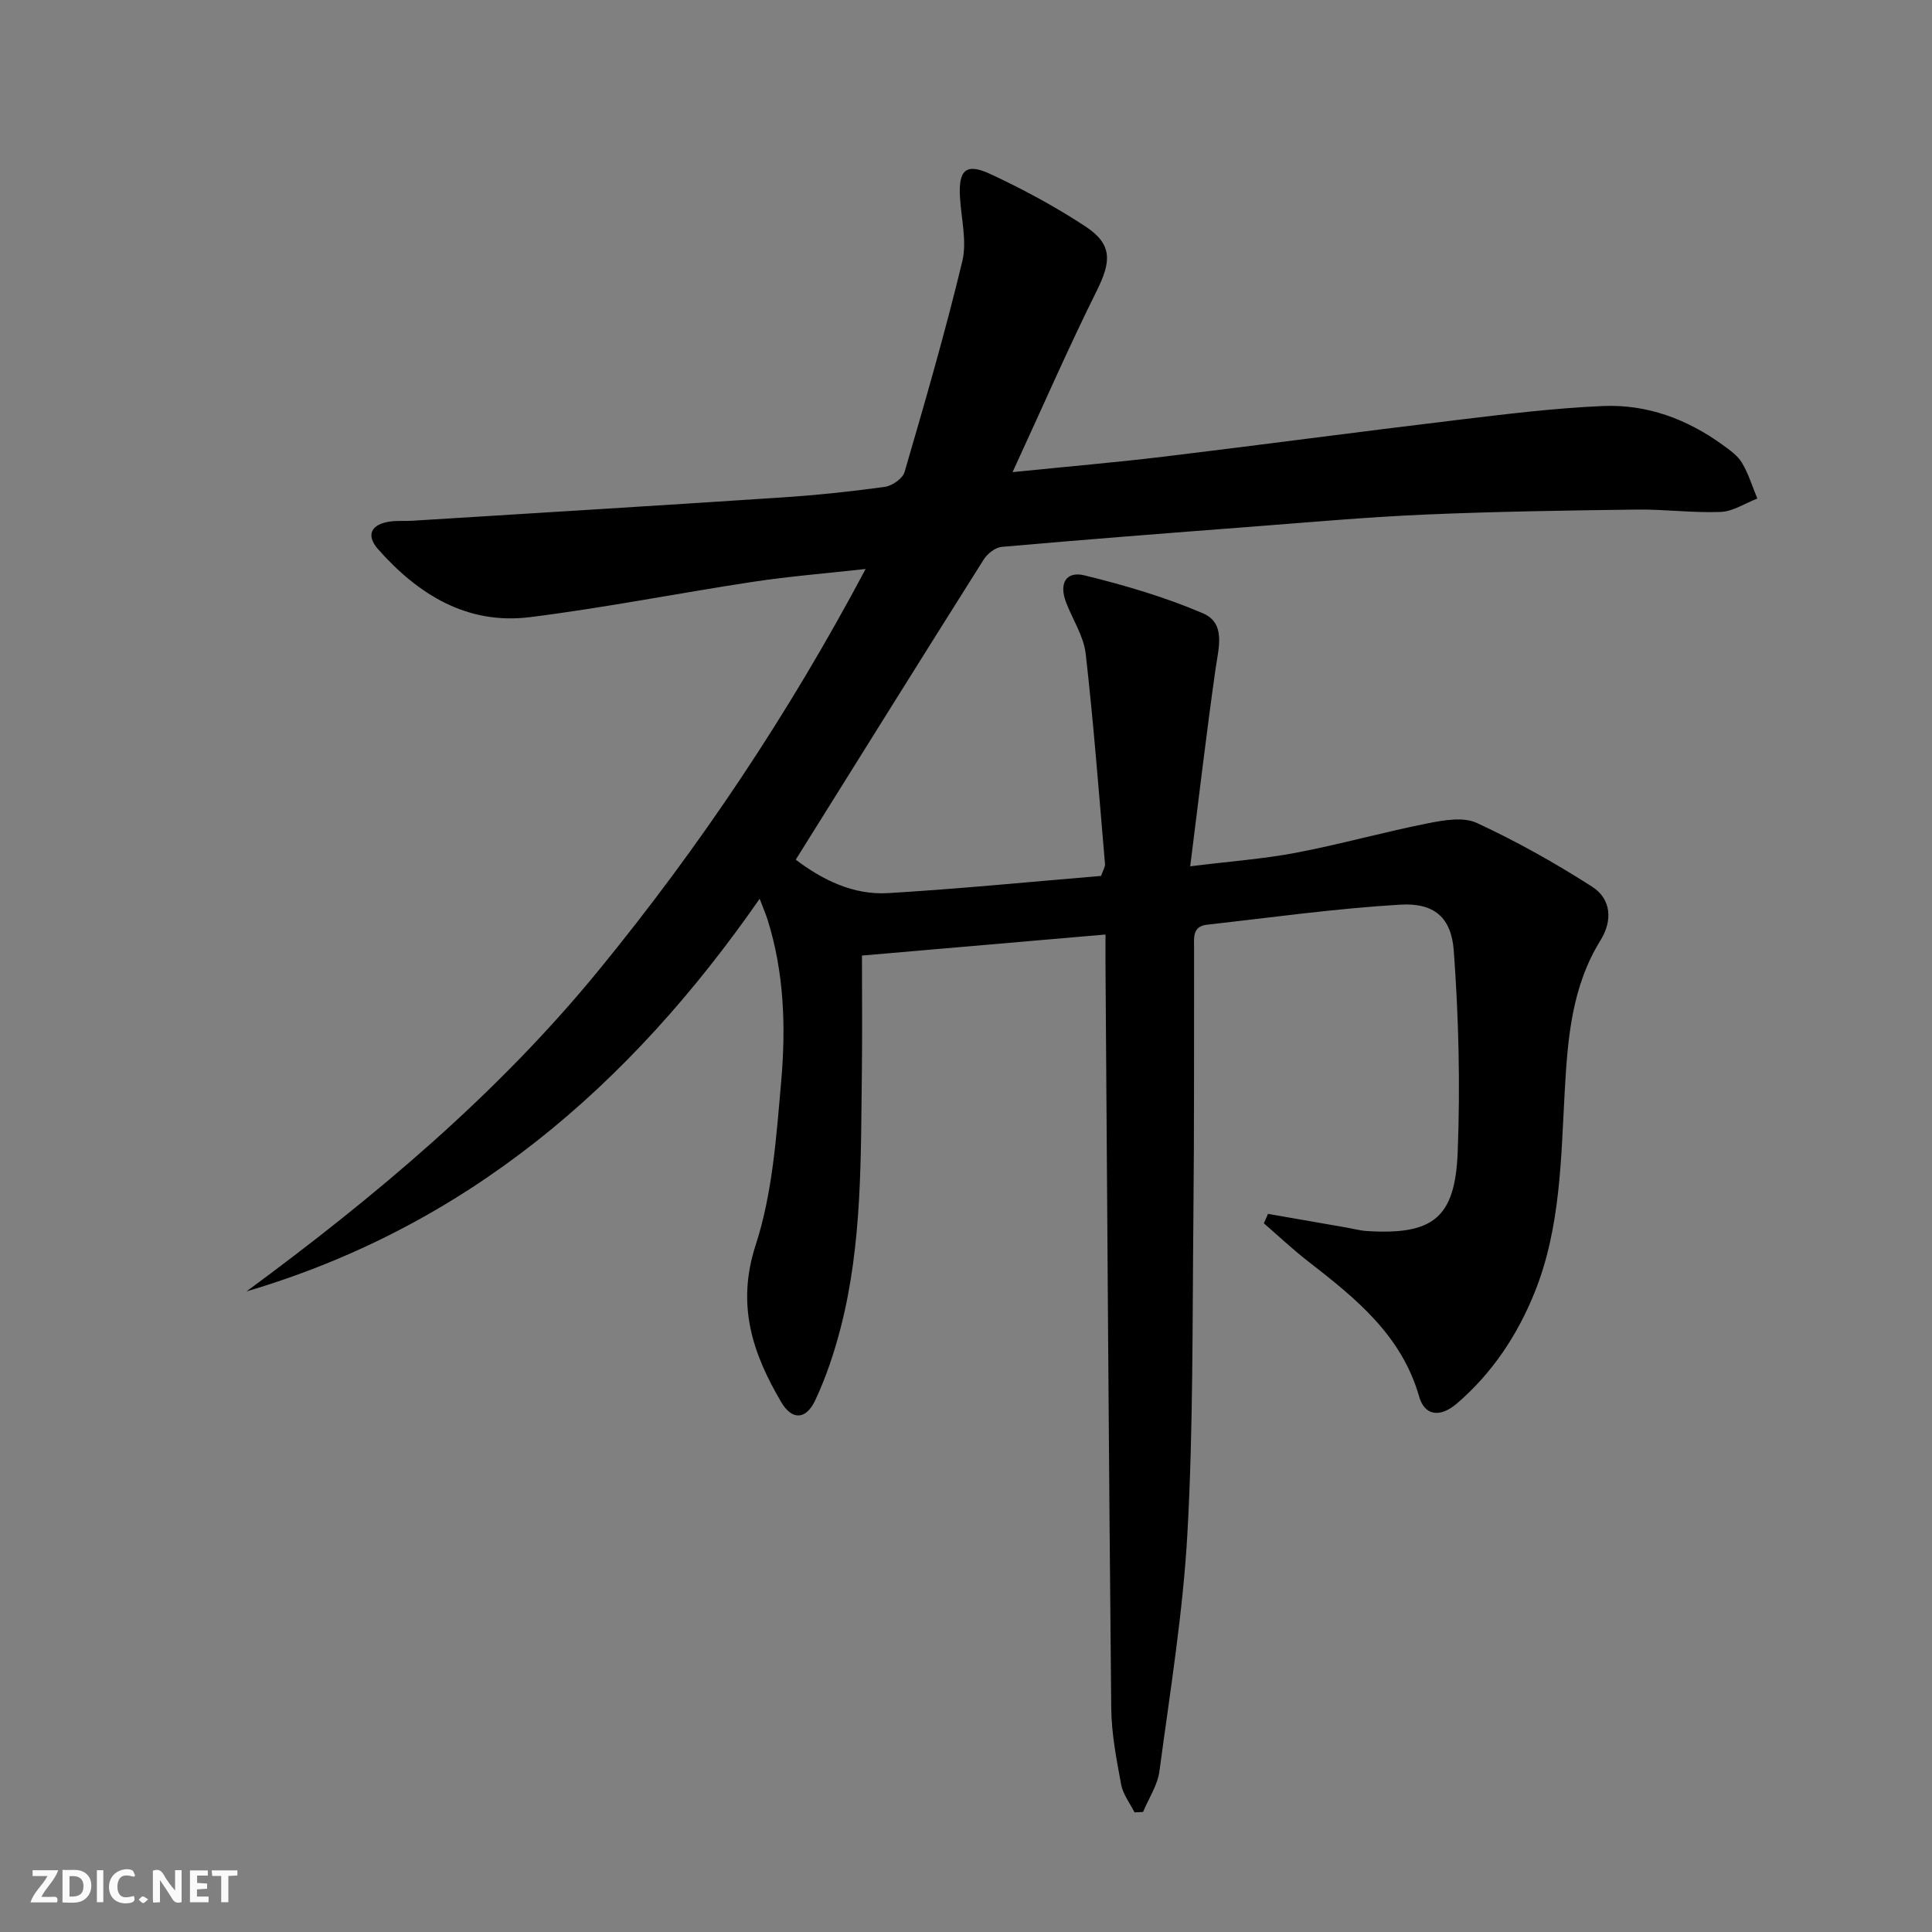 <svg enable-background="new 0 0 400 400" viewBox="0 0 400 400" xmlns="http://www.w3.org/2000/svg"><rect x="0" y="0" width="400" height="400" fill="#808080" stroke="none"/><g fill="#fbfafa"><path d="m37.59 393.81c-.92.31-1.52.05-2-.78-.7-1.2-1.52-2.34-2.47-3.78v4.59c-.55.03-.95.05-1.41.07-.03-.37-.06-.64-.06-.91 0-1.91 0-3.81 0-5.7 1.13-.41 1.77-.03 2.29.91.62 1.11 1.38 2.14 2.31 3.19v-4.2h1.35v6.61z"/><path d="m12.94 393.88v-6.75c1.9.19 3.93-.54 5.37 1.29.8 1.01.78 2.88.03 3.97-1.37 1.97-3.4 1.51-5.4 1.49m1.45-1.22c2.04.12 2.92-.58 2.89-2.21-.03-1.51-.98-2.19-2.89-2z"/><path d="m11.81 393.87h-5.49c.68-2.18 2.47-3.48 3.51-5.45h-3.08v-1.21h5.29c-.71 2.13-2.44 3.48-3.47 5.51.86 0 1.63.04 2.39-.01.79-.05 1.14.21.85 1.16"/><path d="m39.33 393.86v-6.61h3.7v1.07h-2.22v1.52c.68.04 1.34.09 2.07.13v1.07c-.72.05-1.38.09-2.1.14v1.48h2.4v1.19h-3.85z"/><path d="m27.71 388.56c-1.15-.3-2.46-.61-3.1.64-.37.73-.41 1.93-.06 2.67.63 1.35 1.99.93 3.17.68.35.94-.01 1.32-.93 1.46-1.62.25-3.05-.27-3.76-1.48-.73-1.25-.6-3.03.31-4.17.88-1.11 2.71-1.7 4-1.16.32.13.44.74.65 1.12-.1.08-.19.16-.28.24"/><path d="m49.15 387.24v1.07c-.59.02-1.17.05-1.87.08v5.44h-1.48v-5.44h-1.85c-.05-.4-.08-.73-.13-1.15z"/><path d="m20.06 387.21h1.33v6.62h-1.33z"/><path d="m30.68 393.25c-.49.38-.8.79-1.05.76-.32-.05-.6-.45-.9-.7.26-.24.51-.64.8-.67.29-.04.62.3 1.15.61"/></g><path d="m51.04 267.37c26.66-19.65 51.88-40.78 72.94-66.52 20.92-25.57 39.19-52.84 55.24-83.05-8.36.93-15.85 1.53-23.26 2.65-15.42 2.34-30.74 5.38-46.2 7.32-13 1.64-23.16-4.65-31.48-14.06-2.6-2.94-1.42-5.21 2.53-5.74 1.48-.2 3-.06 4.49-.15 25.53-1.59 51.07-3.14 76.59-4.83 7.12-.47 14.24-1.21 21.31-2.19 1.51-.21 3.69-1.73 4.08-3.07 4.22-14.48 8.43-28.97 11.95-43.62 1-4.17-.23-8.88-.48-13.34-.32-5.6 1.26-7.1 6.36-4.71 6.75 3.15 13.38 6.72 19.6 10.81 5.62 3.7 5.4 7.21 2.39 13.27-5.96 11.98-11.3 24.26-17.46 37.61 11.6-1.18 21.45-2.02 31.26-3.2 20.28-2.45 40.53-5.17 60.81-7.6 10.05-1.21 20.13-2.46 30.23-2.89 9.03-.38 17.34 2.7 24.7 8.04 1.47 1.07 3.11 2.2 4.01 3.71 1.37 2.29 2.15 4.92 3.19 7.41-2.53.97-5.02 2.66-7.58 2.77-5.79.23-11.62-.57-17.43-.49-14.64.19-29.29.41-43.92 1.04-12.12.53-24.21 1.62-36.31 2.55-17.06 1.3-34.13 2.63-51.17 4.13-1.34.12-2.99 1.39-3.75 2.6-12.96 20.54-25.8 41.15-38.93 62.17 5.45 4.11 11.81 7.36 19.16 6.92 14.74-.89 29.44-2.34 44.06-3.56.43-1.26.86-1.88.81-2.46-1.25-14.53-2.35-29.08-4-43.56-.42-3.65-2.72-7.08-4.07-10.64-1.48-3.89-.03-6.51 3.85-5.56 8.31 2.04 16.63 4.48 24.48 7.84 4.84 2.07 3.24 7.18 2.62 11.56-1.88 13.23-3.43 26.52-5.24 40.83 8.19-1.02 15.1-1.52 21.87-2.8 9.11-1.73 18.07-4.26 27.17-6.07 3.35-.67 7.46-1.42 10.29-.11 8.24 3.81 16.23 8.3 23.88 13.2 3.94 2.52 4.29 6.99 1.75 11.08-5.94 9.57-6.8 20.23-7.41 31.1-.79 14.06-.84 28.31-6.19 41.69-3.57 8.92-8.8 16.81-16.11 23.1-3.56 3.06-6.72 2.54-7.85-1.4-3.64-12.75-13.2-20.4-22.99-28-3.18-2.47-6.12-5.24-9.16-7.88.29-.65.58-1.3.86-1.95 5.38.94 10.75 1.88 16.13 2.81 1.47.26 2.93.66 4.4.75 13.57.82 18.21-2.65 18.74-16.33.54-13.88.21-27.85-.81-41.7-.51-7-4.15-9.96-11.09-9.55-13.37.79-26.68 2.66-40.01 4.15-3.08.34-2.67 2.8-2.67 4.94-.03 18.5.05 36.99-.14 55.49-.22 21.81-.03 43.65-1.23 65.41-.91 16.53-3.61 32.98-5.8 49.42-.39 2.91-2.23 5.63-3.39 8.44-.59.03-1.18.05-1.77.08-.96-1.92-2.4-3.75-2.77-5.77-.96-5.22-2-10.51-2.05-15.79-.51-51.3-.82-102.6-1.19-153.9-.01-1.94 0-3.88 0-6.29-16.84 1.46-33.01 2.86-50.42 4.36 0 8.16.08 16.07-.02 23.98-.23 17.79.1 35.64-4.38 53.05-1.32 5.12-3.02 10.22-5.25 14.99-1.91 4.09-4.8 4.27-7.06.44-5.93-10.06-9.34-20.1-5.3-32.52 3.49-10.72 4.28-22.44 5.28-33.8.99-11.26.64-22.61-2.82-33.59-.35-1.1-.81-2.16-1.63-4.31-26.93 38.76-60.62 67.82-106.24 81.29z" fill="#000001"/></svg>